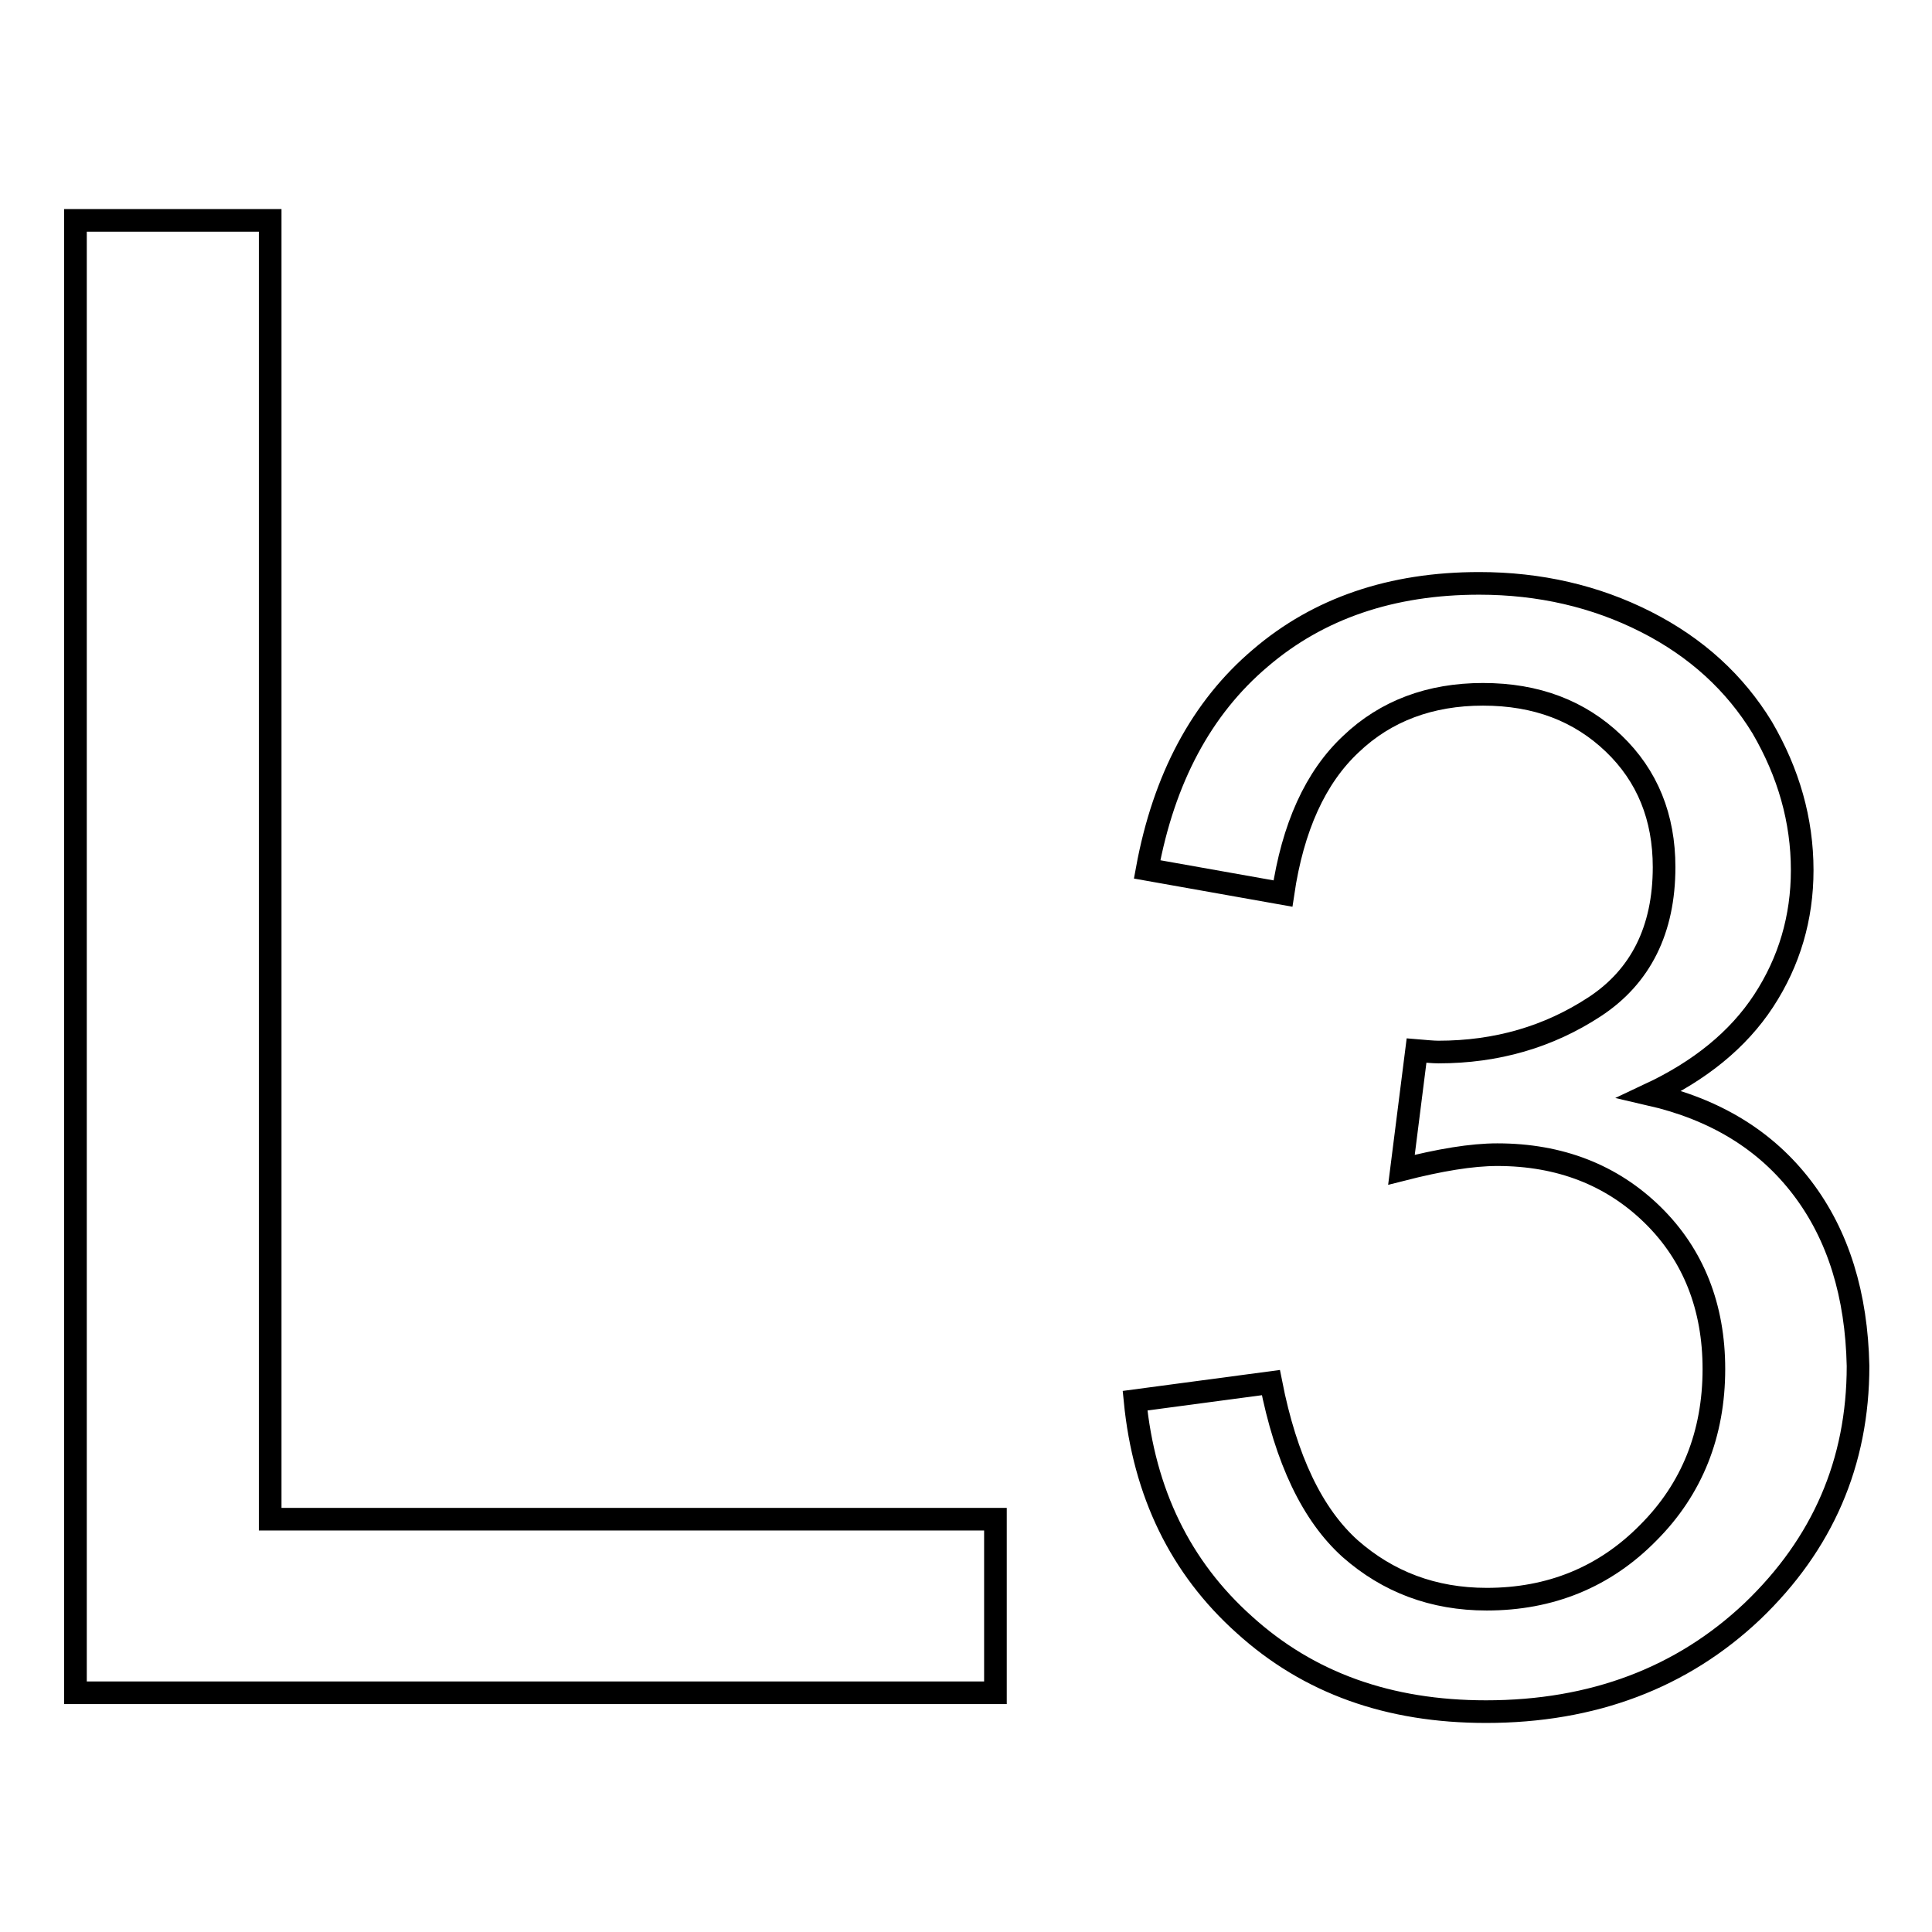 <?xml version="1.0" encoding="utf-8"?>
<!-- Svg Vector Icons : http://www.onlinewebfonts.com/icon -->
<!DOCTYPE svg PUBLIC "-//W3C//DTD SVG 1.1//EN" "http://www.w3.org/Graphics/SVG/1.1/DTD/svg11.dtd">
<svg version="1.1" xmlns="http://www.w3.org/2000/svg" xmlns:xlink="http://www.w3.org/1999/xlink" x="0px" y="0px" viewBox="0 0 256 256" enable-background="new 0 0 256 256" xml:space="preserve">
<g><g><path stroke-width="3" fill-opacity="0" stroke="#000000"  d="M35.8,29.2H10v195.1h121.9v-23H35.8V29.2z M238.8,157.4c-4.8-6.3-11.5-10.4-20.2-12.4c6.6-3.1,11.7-7.2,15.1-12.4c3.4-5.2,5.1-11,5.1-17.3c0-6.6-1.8-12.9-5.3-18.9c-3.6-5.9-8.7-10.6-15.4-14c-6.7-3.4-14.1-5.1-22.1-5.1c-11.6,0-21.3,3.3-29,9.9c-7.8,6.6-12.8,16-15,28l18,3.2c1.3-8.8,4.3-15.4,9-19.8c4.6-4.4,10.5-6.6,17.5-6.6c7.1,0,12.8,2.2,17.3,6.5c4.5,4.3,6.7,9.8,6.7,16.4c0,8.3-3.1,14.5-9.2,18.5s-13,6-20.7,6c-0.7,0-1.7-0.1-2.9-0.2l-2,15.8c5.1-1.3,9.3-2,12.7-2c8.3,0,15.2,2.7,20.6,8c5.4,5.3,8.1,12.2,8.1,20.4c0,8.6-2.9,15.9-8.7,21.7c-5.8,5.9-13,8.8-21.4,8.8c-7.1,0-13.1-2.3-18.1-6.7c-5-4.5-8.5-11.8-10.5-22l-18,2.4c1.2,12.2,6,22.1,14.5,29.7c8.5,7.7,19.1,11.5,32,11.5c14.2,0,26-4.5,35.3-13.3c9.3-8.9,14-19.7,14-32.5C246,171.6,243.6,163.7,238.8,157.4z"/></g></g>
</svg>